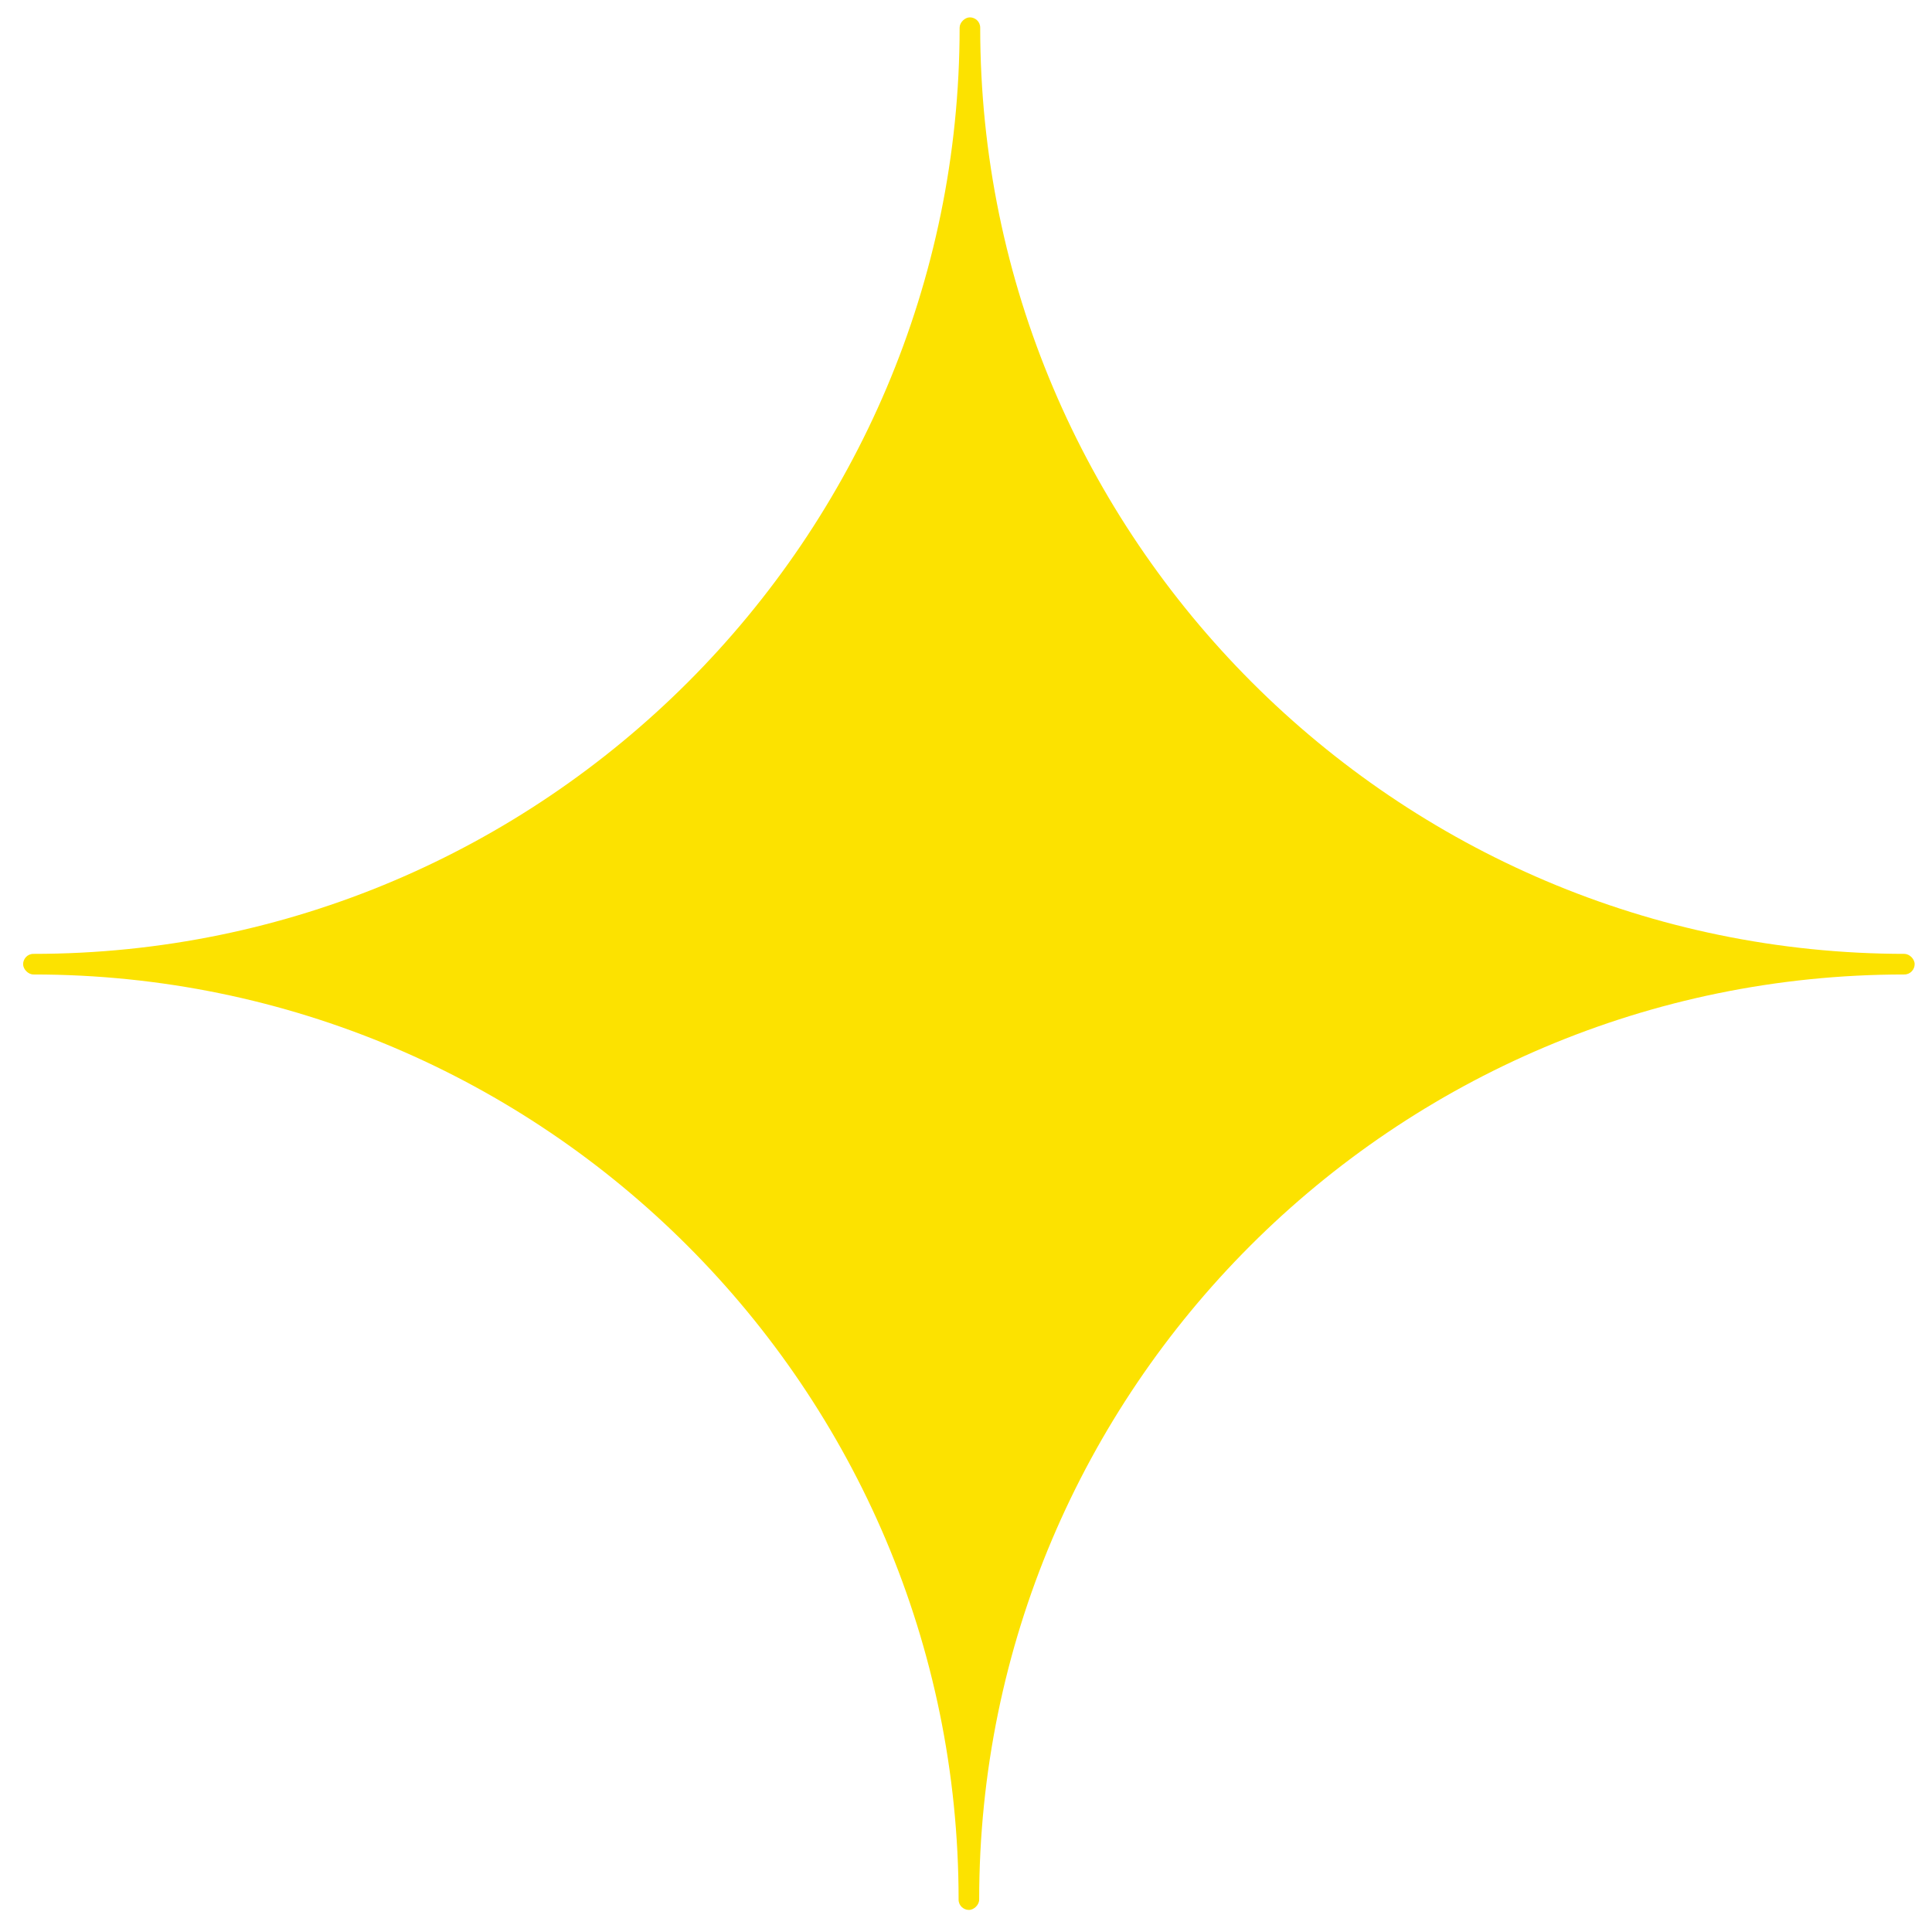 <svg width="83" height="83" viewBox="0 0 83 83" fill="none" xmlns="http://www.w3.org/2000/svg">
<path d="M81.857 40.979C59.972 40.979 42.11 23.117 42.11 1.188C42.11 0.923 41.889 0.746 41.668 0.746C41.447 0.746 41.226 0.967 41.226 1.188C41.226 23.117 23.364 40.979 1.435 40.979C1.17 40.979 0.993 41.2 0.993 41.421C0.993 41.642 1.214 41.864 1.435 41.864C23.364 41.864 41.182 59.681 41.182 81.61C41.182 81.876 41.403 82.052 41.624 82.052C41.845 82.052 42.066 81.831 42.066 81.61C42.066 59.681 59.883 41.864 81.813 41.864C82.078 41.864 82.255 41.642 82.255 41.421C82.255 41.2 82.034 40.979 81.813 40.979" fill="#FCE200"/>
</svg>
